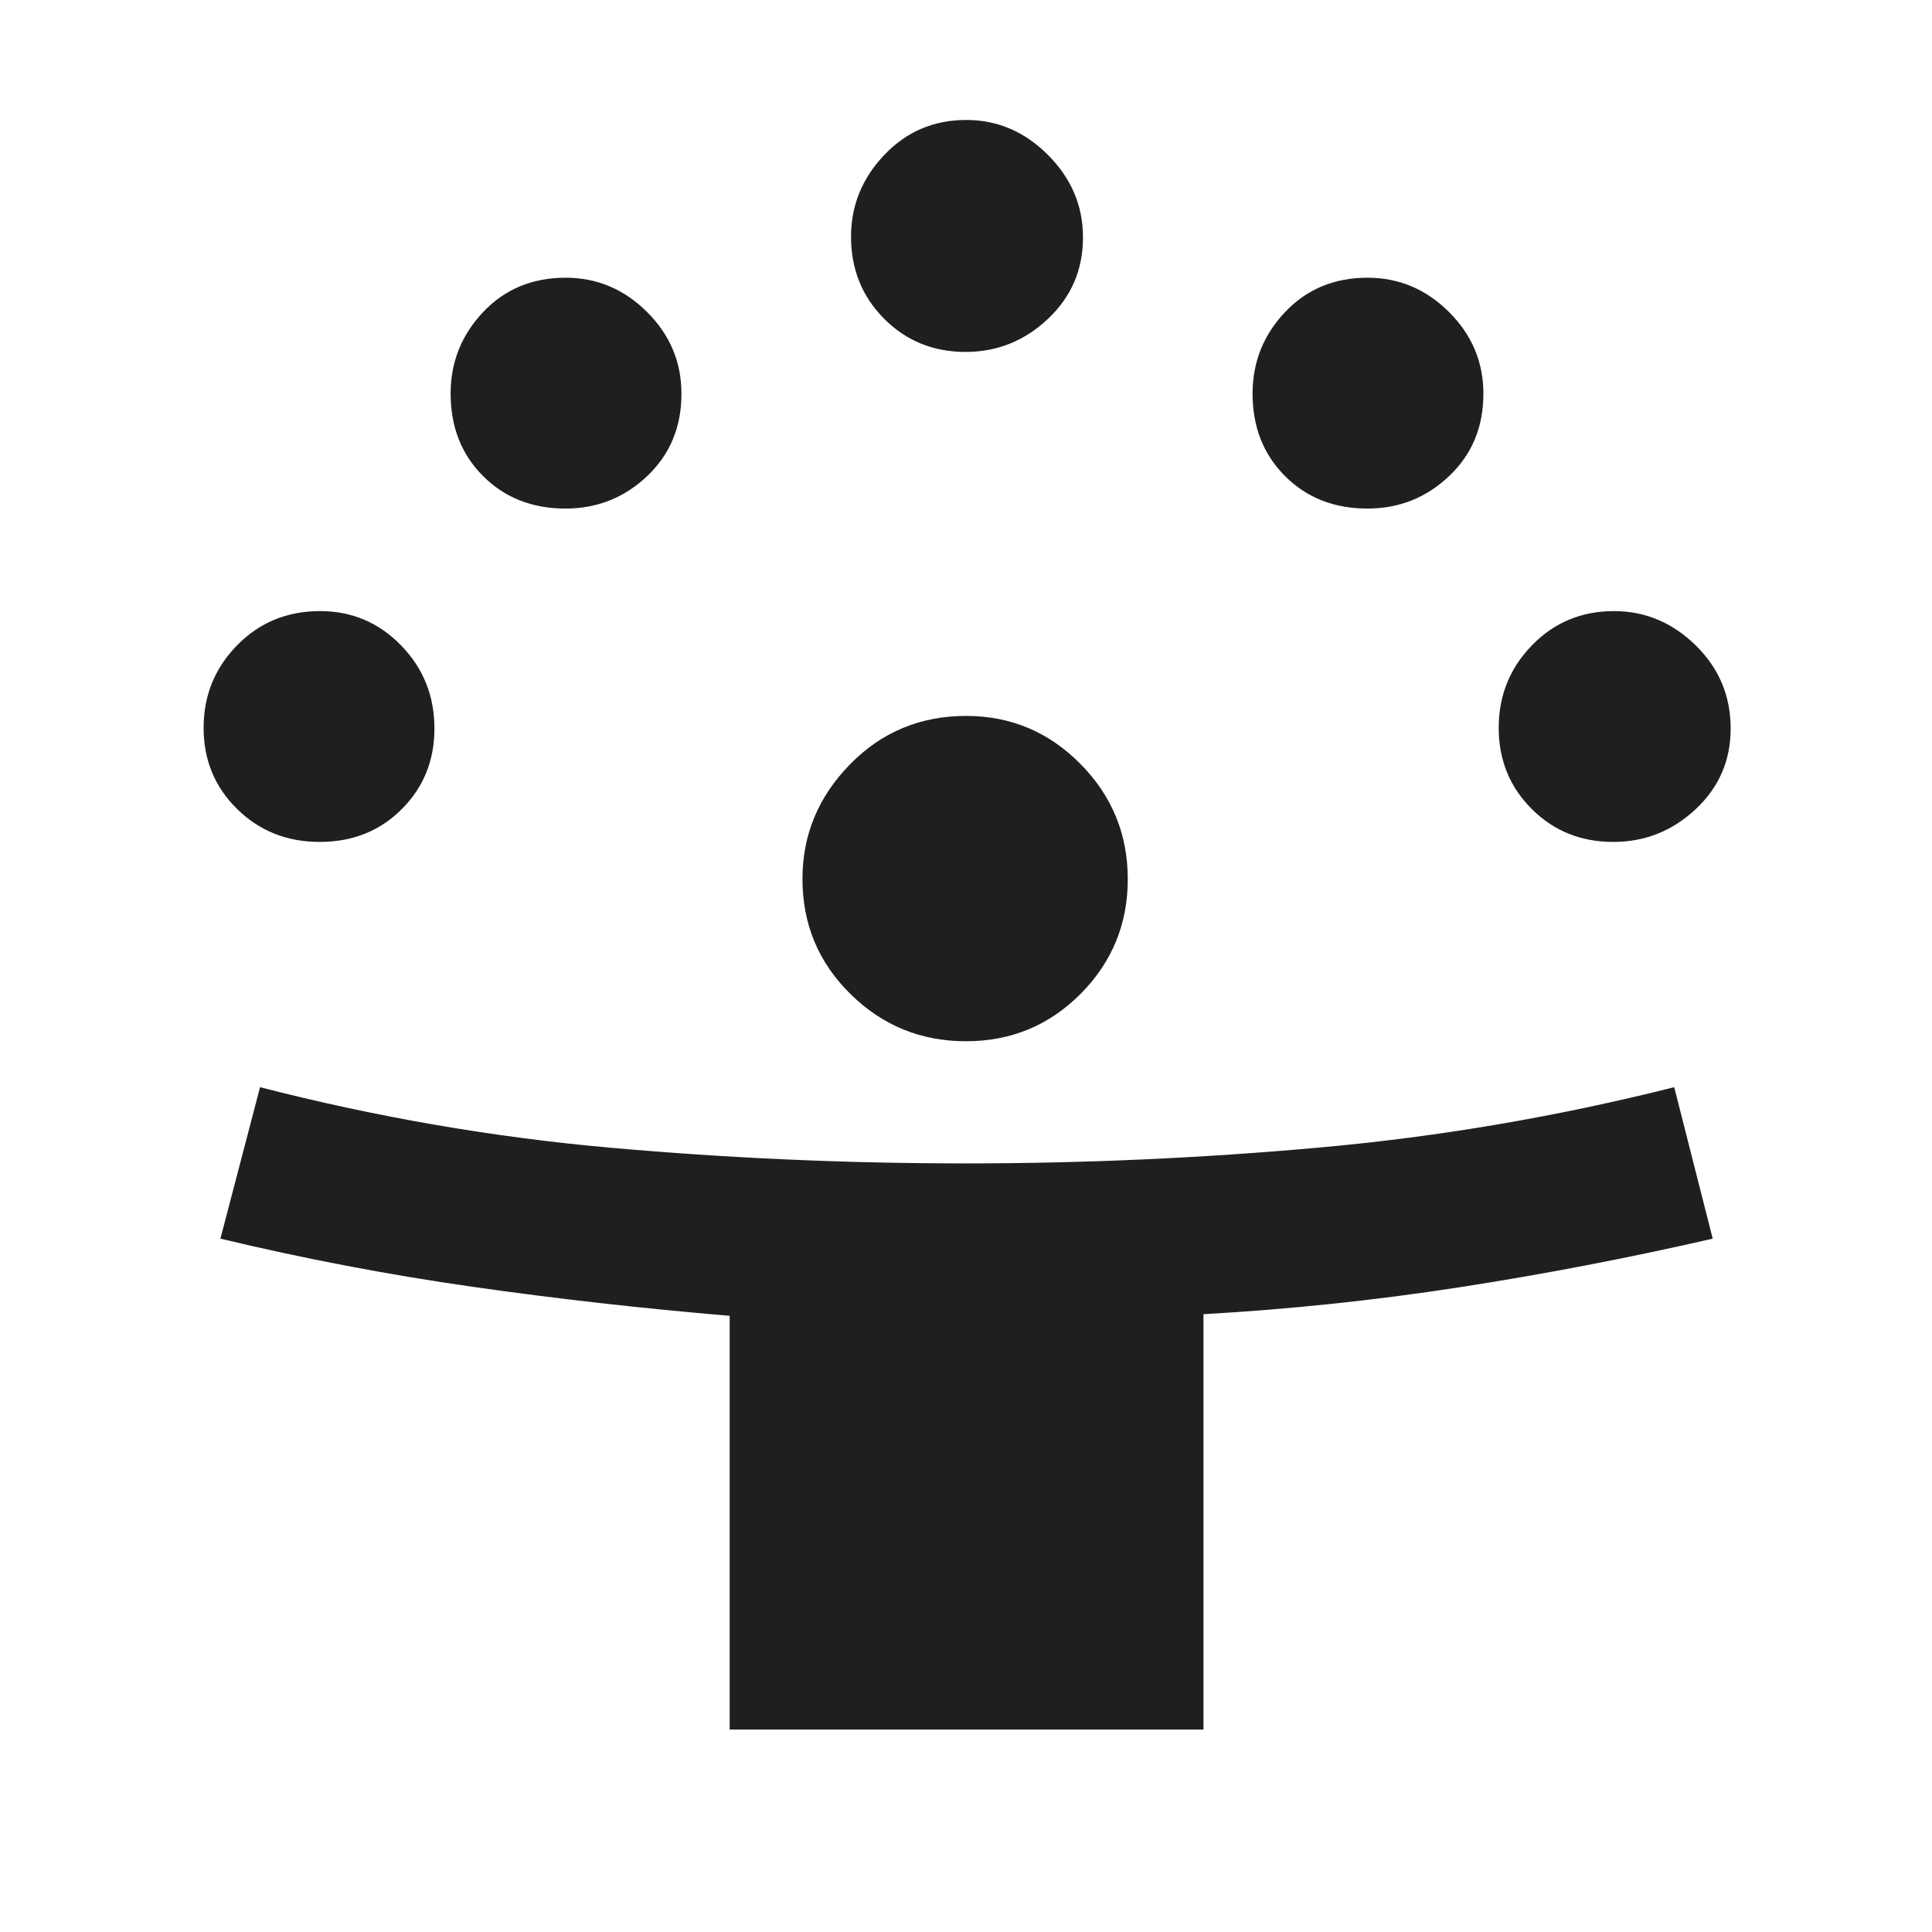 <svg fill="#1f1f1f" width="48px" viewBox="0 -960 960 960" height="48px" xmlns="http://www.w3.org/2000/svg"><path d="M362.57-100.61v-205.57q-65-5.47-127.69-14.41-62.68-8.93-125.36-23.93l19.7-75.26q86.67 22.3 174.18 30.08 87.5 7.79 176.27 7.79 88.9 0 177.06-7.98 88.15-7.98 175.18-29.89l19.13 75.26q-62.87 14.43-125.84 24.16-62.97 9.73-127.2 13.38v206.37H362.57Zm117.4-342q-33.54 0-57.38-23.46-23.85-23.45-23.85-57.21 0-32.75 23.57-56.87 23.57-24.11 57.77-24.11 33.18 0 56.75 23.82 23.56 23.82 23.56 57.26t-23.44 57.01q-23.43 23.56-56.98 23.56Zm-321.09-99.04q-24.44 0-41.07-16.37-16.64-16.37-16.64-40.31 0-24.02 16.64-41.02 16.63-17 41.22-17 23.65 0 40.25 17.03 16.59 17.03 16.59 41.32 0 23.84-16.27 40.09-16.27 16.26-40.72 16.26Zm642.73 0q-24.09 0-40.5-16.37t-16.41-40.31q0-24.02 16.52-41.02 16.53-17 40.72-17 23.26 0 40.64 17.03T859.96-598q0 23.84-17.41 40.09-17.41 16.26-40.94 16.26ZM280.95-707.3q-24.77 0-40.91-16.14-16.13-16.13-16.13-41.01 0-23.36 16.13-40.46Q256.18-822 281.06-822q23.36 0 40.45 17.02 17.1 17.02 17.1 40.64 0 24.77-17.02 40.9-17.02 16.14-40.64 16.14Zm398.47 0q-24.76 0-40.9-16.14-16.13-16.13-16.13-41.01 0-23.36 16.13-40.46Q654.66-822 679.54-822q23.36 0 40.45 17.02 17.1 17.02 17.1 40.64 0 24.77-17.02 40.9-17.02 16.14-40.65 16.14Zm-199.64-77.83q-24.08 0-40.5-16.53-16.41-16.53-16.41-40.72 0-23.26 16.53-40.63 16.52-17.38 40.72-17.38 23.26 0 40.63 17.4 17.38 17.41 17.38 40.95 0 24.08-17.41 40.49-17.4 16.42-40.94 16.42Z"></path></svg>
